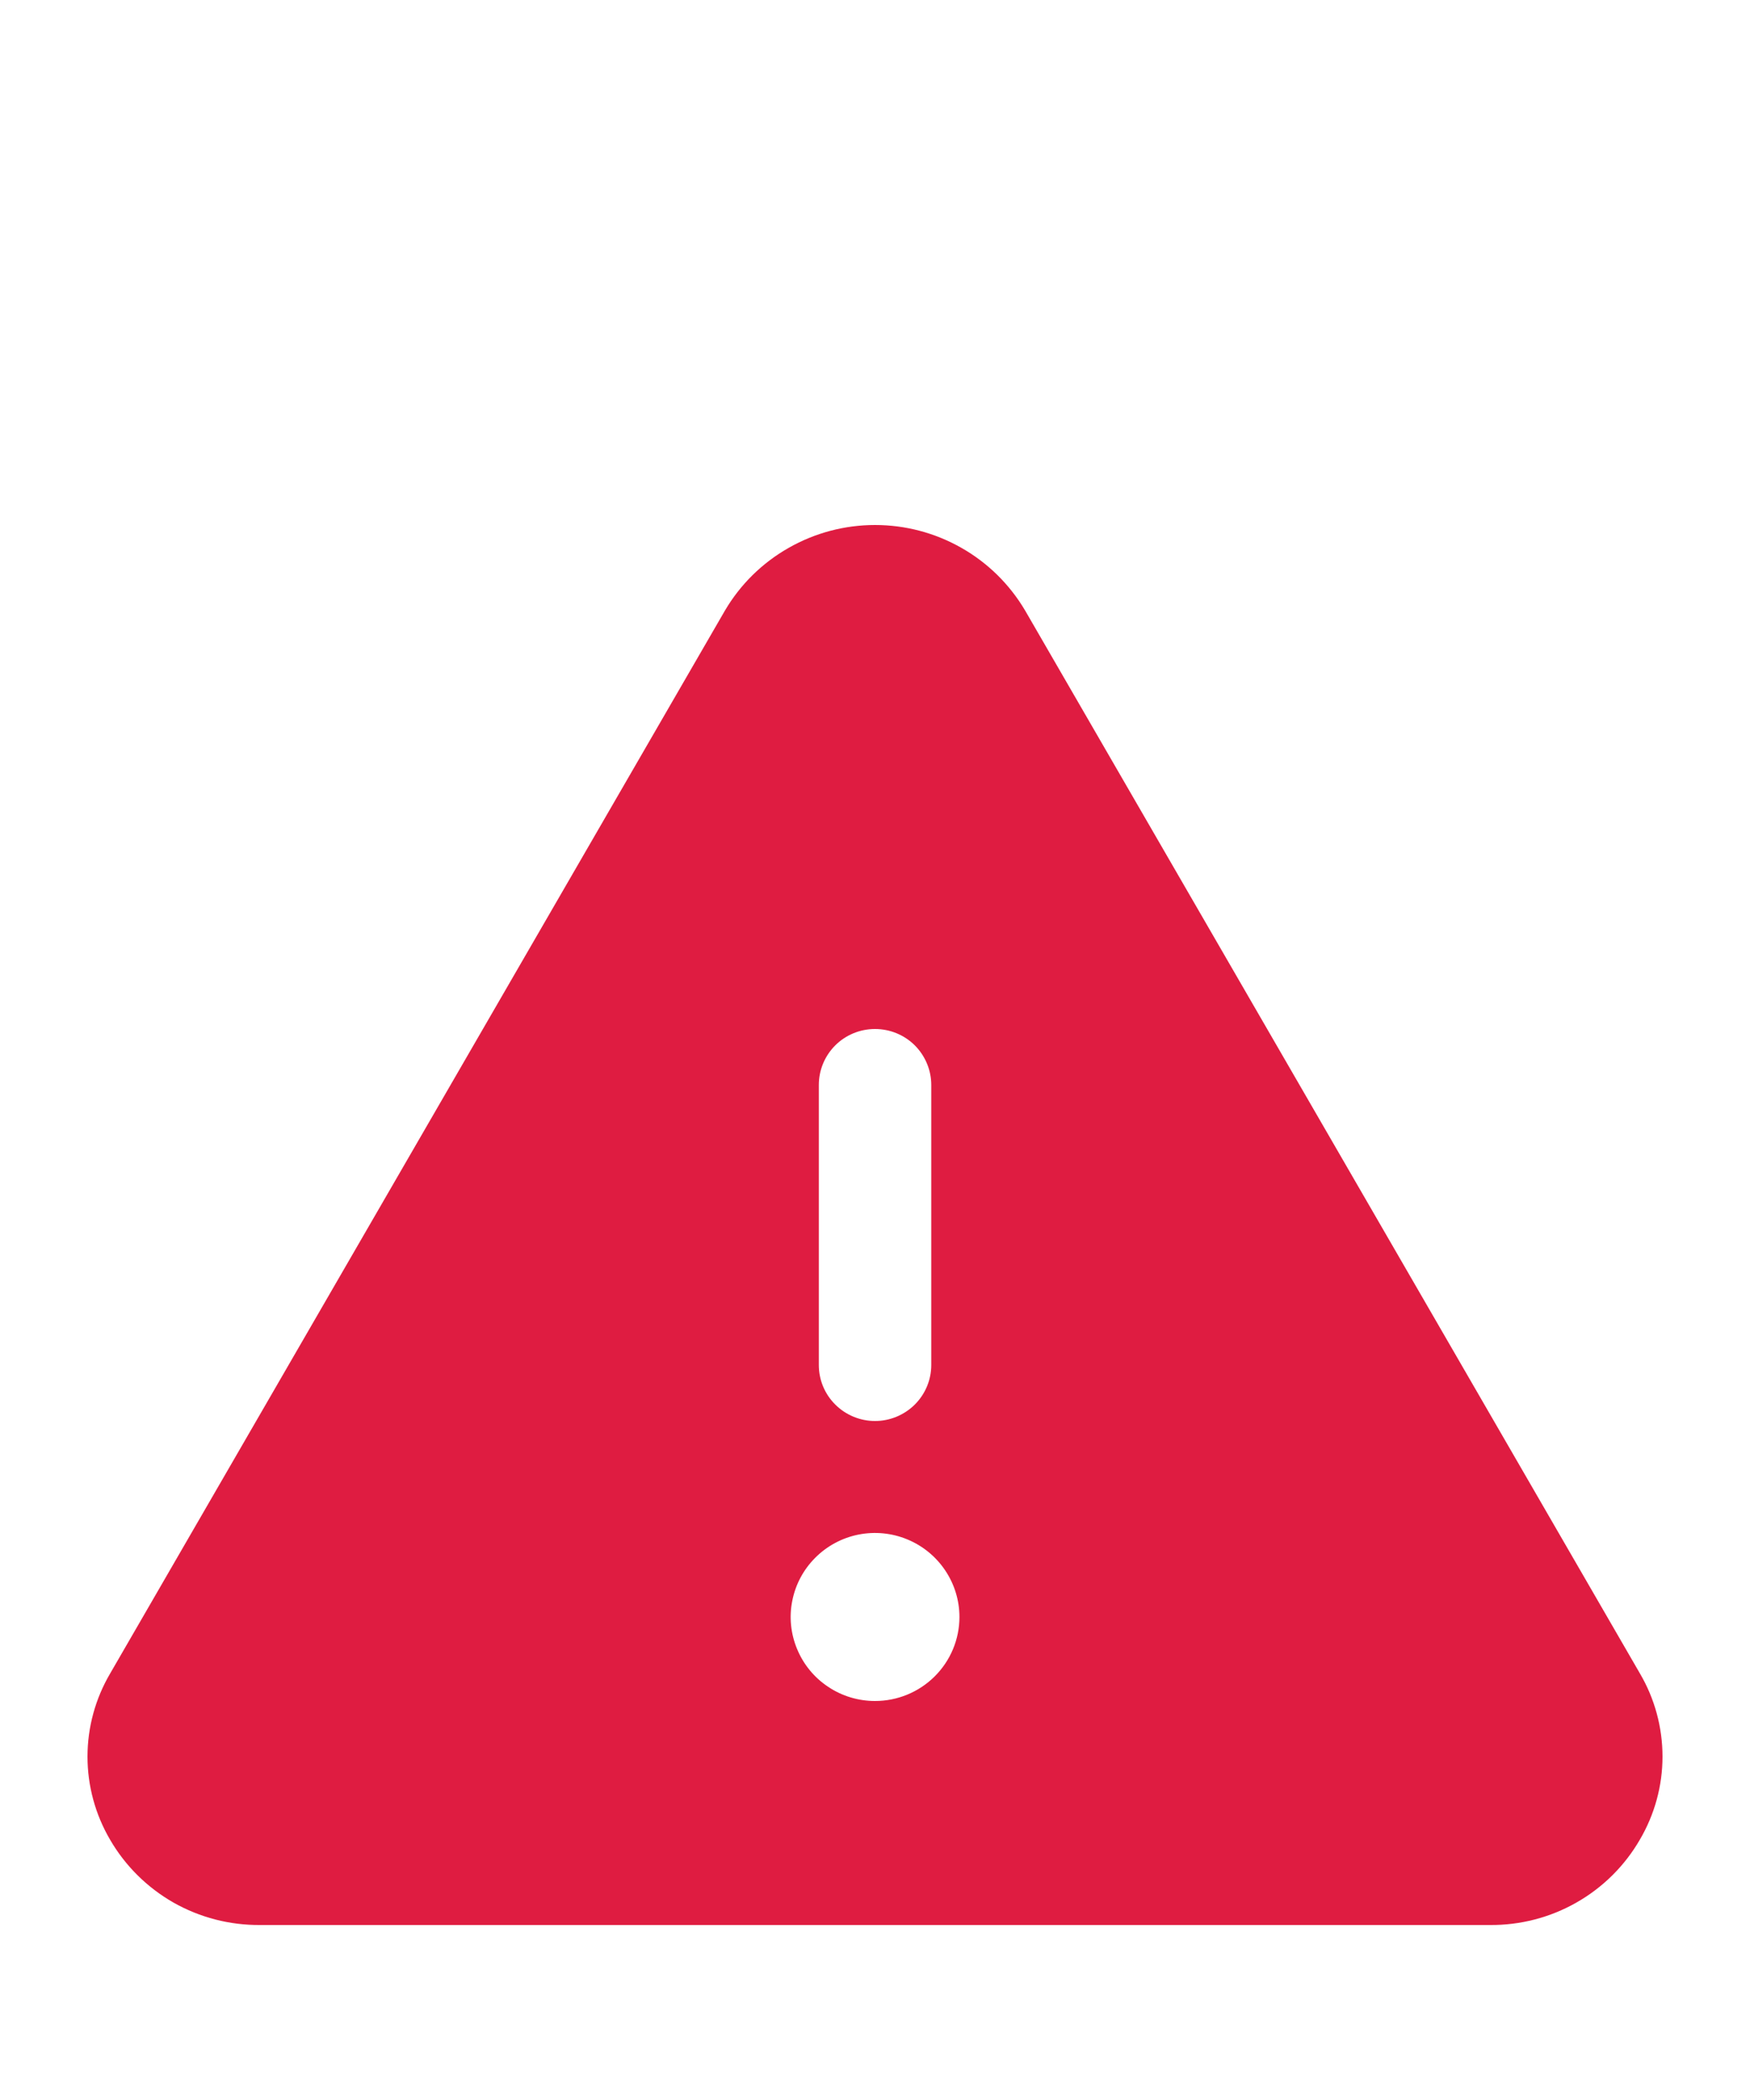 <svg width="20" height="24" viewBox="0 0 20 24" fill="none" xmlns="http://www.w3.org/2000/svg">
<path d="M18.743 19.127L11.716 6.978C11.54 6.68 11.29 6.433 10.989 6.262C10.688 6.09 10.347 6 10 6C9.654 6 9.313 6.09 9.012 6.262C8.711 6.433 8.46 6.68 8.285 6.978L1.258 19.127C1.089 19.415 1 19.742 1 20.076C1 20.409 1.089 20.737 1.258 21.025C1.431 21.324 1.682 21.572 1.983 21.744C2.285 21.915 2.626 22.003 2.974 22H17.027C17.374 22.003 17.716 21.915 18.017 21.743C18.318 21.572 18.568 21.324 18.741 21.025C18.91 20.737 19 20.41 19 20.076C19 19.743 18.912 19.415 18.743 19.127ZM9.358 12.4C9.358 12.23 9.425 12.068 9.546 11.947C9.666 11.827 9.83 11.76 10 11.76C10.171 11.76 10.334 11.827 10.455 11.947C10.575 12.068 10.643 12.23 10.643 12.4V15.6C10.643 15.77 10.575 15.932 10.455 16.052C10.334 16.172 10.171 16.24 10 16.24C9.83 16.24 9.666 16.172 9.546 16.052C9.425 15.932 9.358 15.77 9.358 15.6V12.4ZM10 19.44C9.81 19.44 9.623 19.384 9.465 19.278C9.306 19.173 9.183 19.023 9.11 18.847C9.037 18.672 9.017 18.479 9.055 18.293C9.092 18.106 9.184 17.935 9.319 17.801C9.453 17.667 9.625 17.575 9.812 17.538C9.999 17.501 10.193 17.52 10.369 17.593C10.546 17.666 10.696 17.789 10.802 17.947C10.908 18.105 10.965 18.29 10.965 18.48C10.965 18.735 10.863 18.979 10.682 19.159C10.501 19.339 10.256 19.44 10 19.44Z" fill="#DF1C41"/>
</svg>
